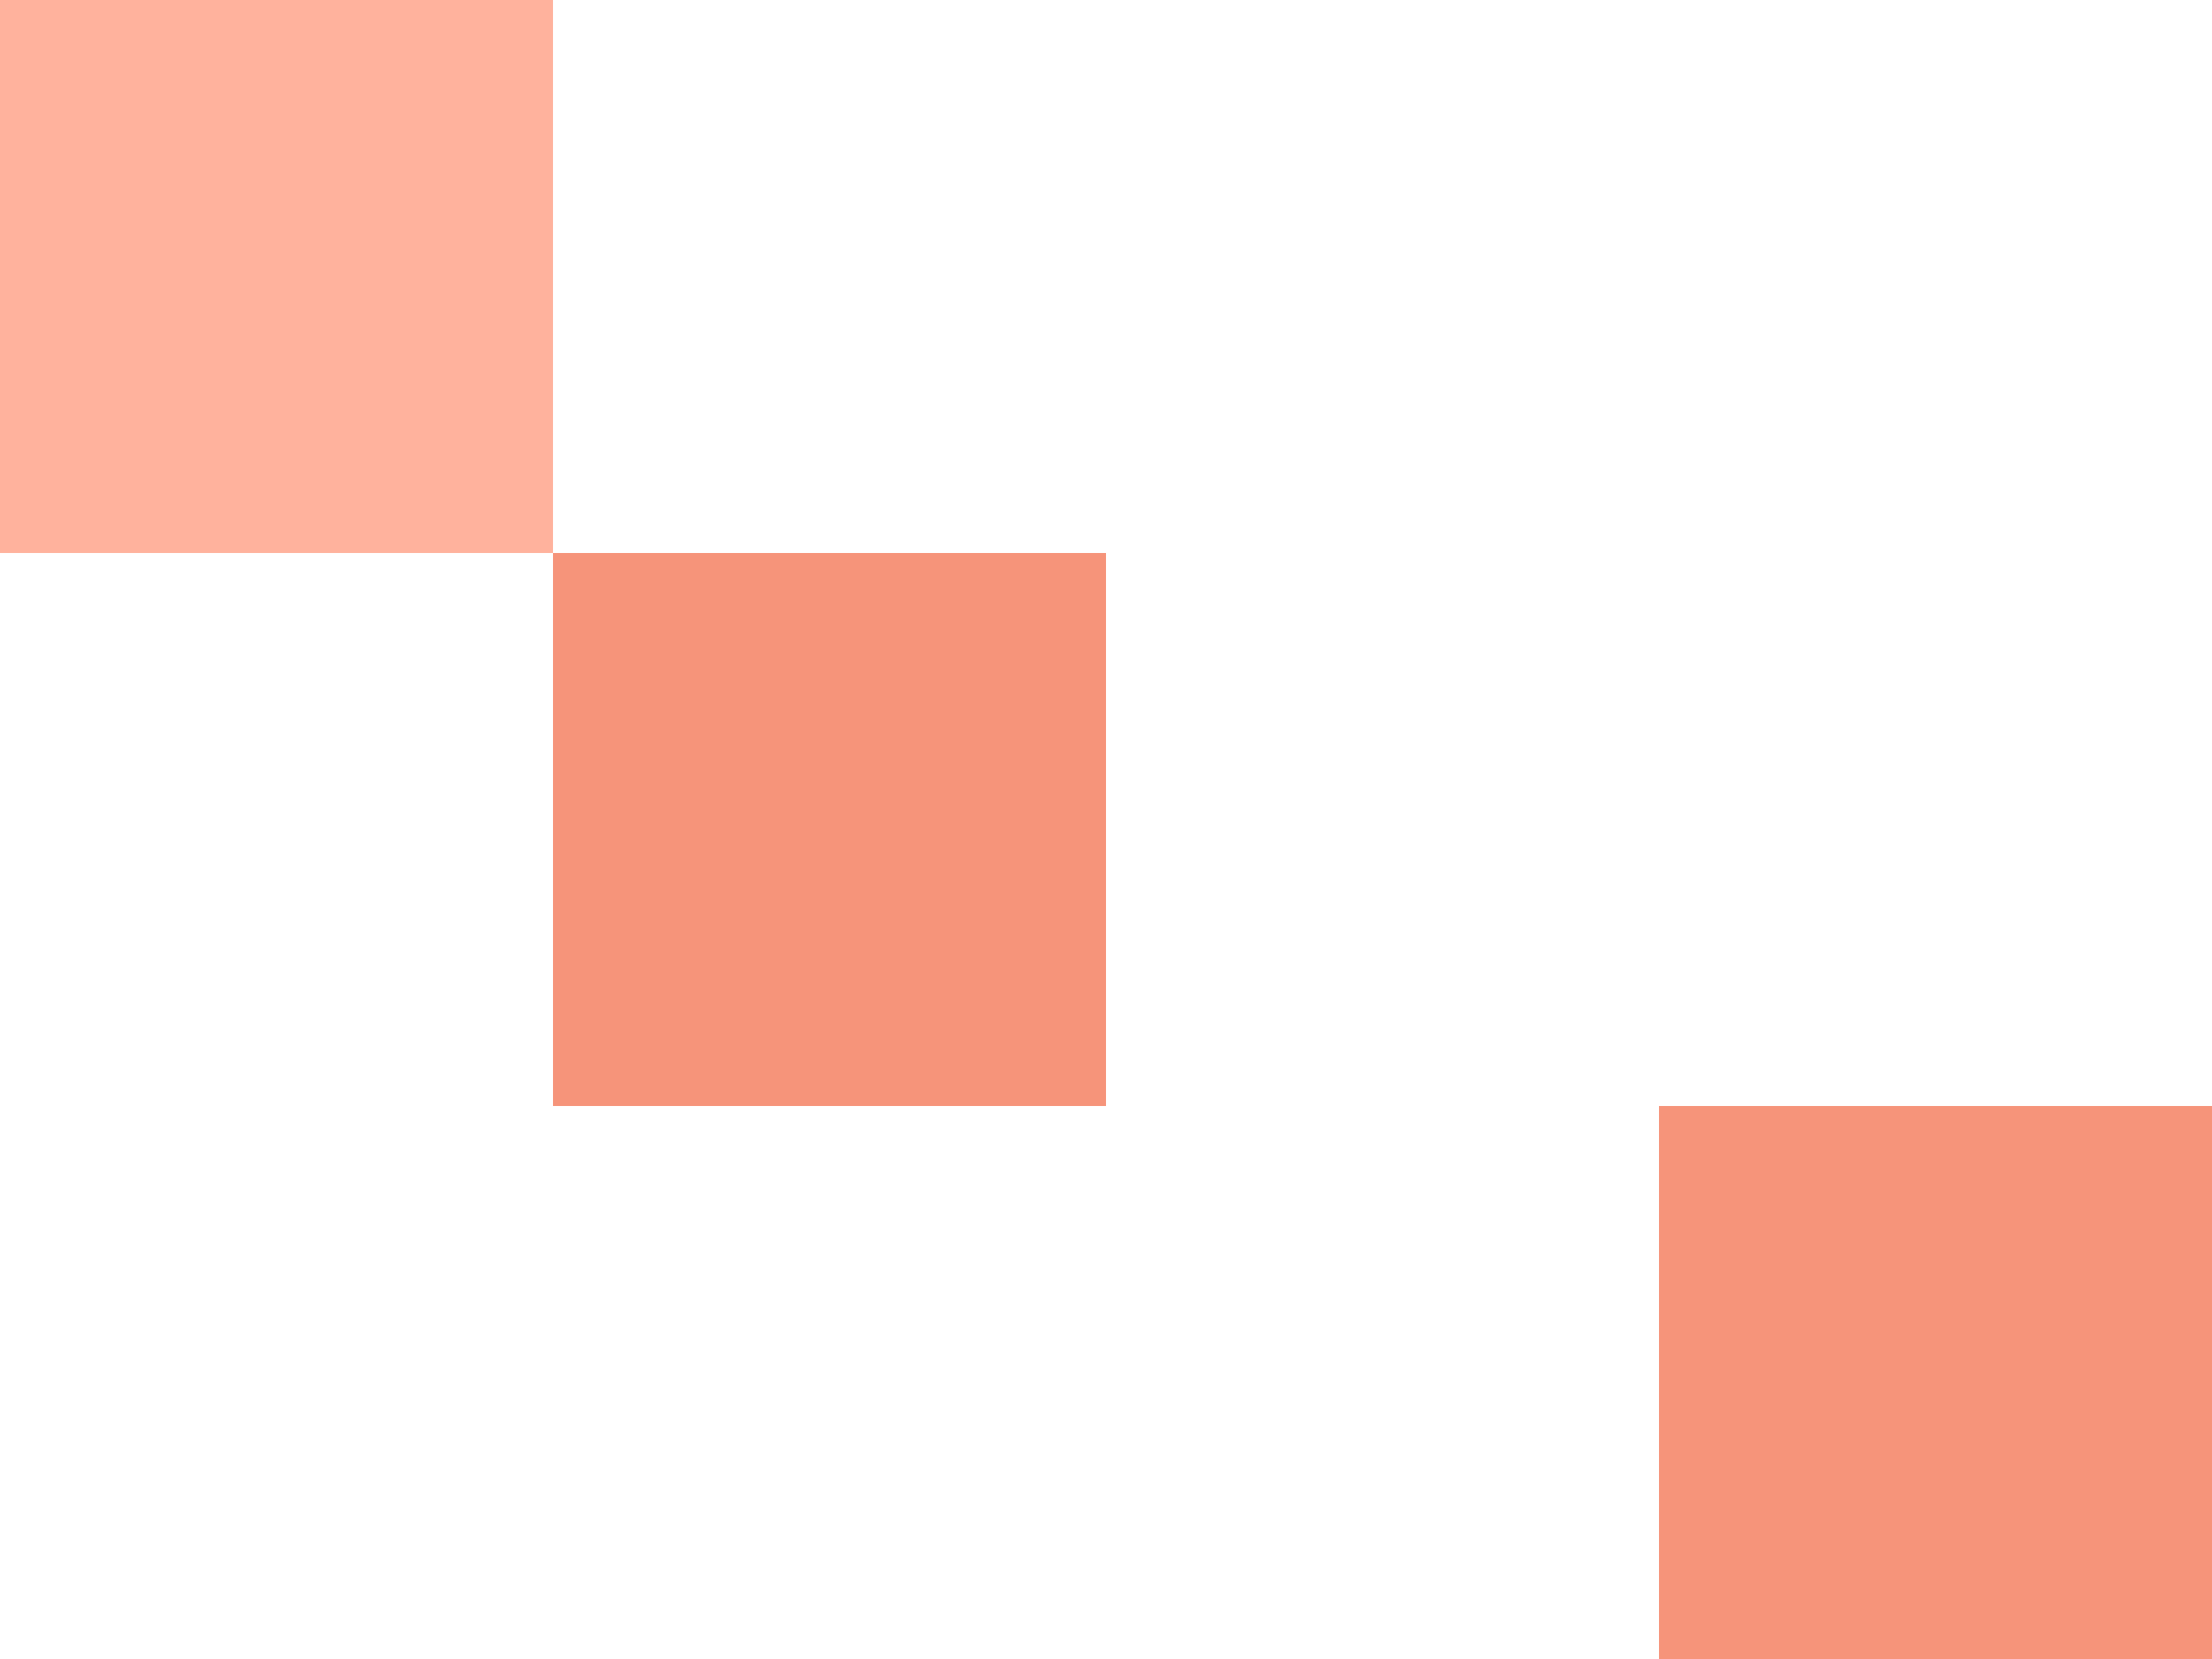<?xml version="1.0" encoding="UTF-8"?> <svg xmlns="http://www.w3.org/2000/svg" width="80" height="60" viewBox="0 0 80 60" fill="none"><rect y="20" width="20" height="20" transform="rotate(-90 0 20)" fill="#FFB29D"></rect><rect x="20" y="40" width="20" height="20" transform="rotate(-90 20 40)" fill="#F6947A"></rect><rect x="60" y="60" width="20" height="20" transform="rotate(-90 60 60)" fill="#F6947A"></rect></svg> 